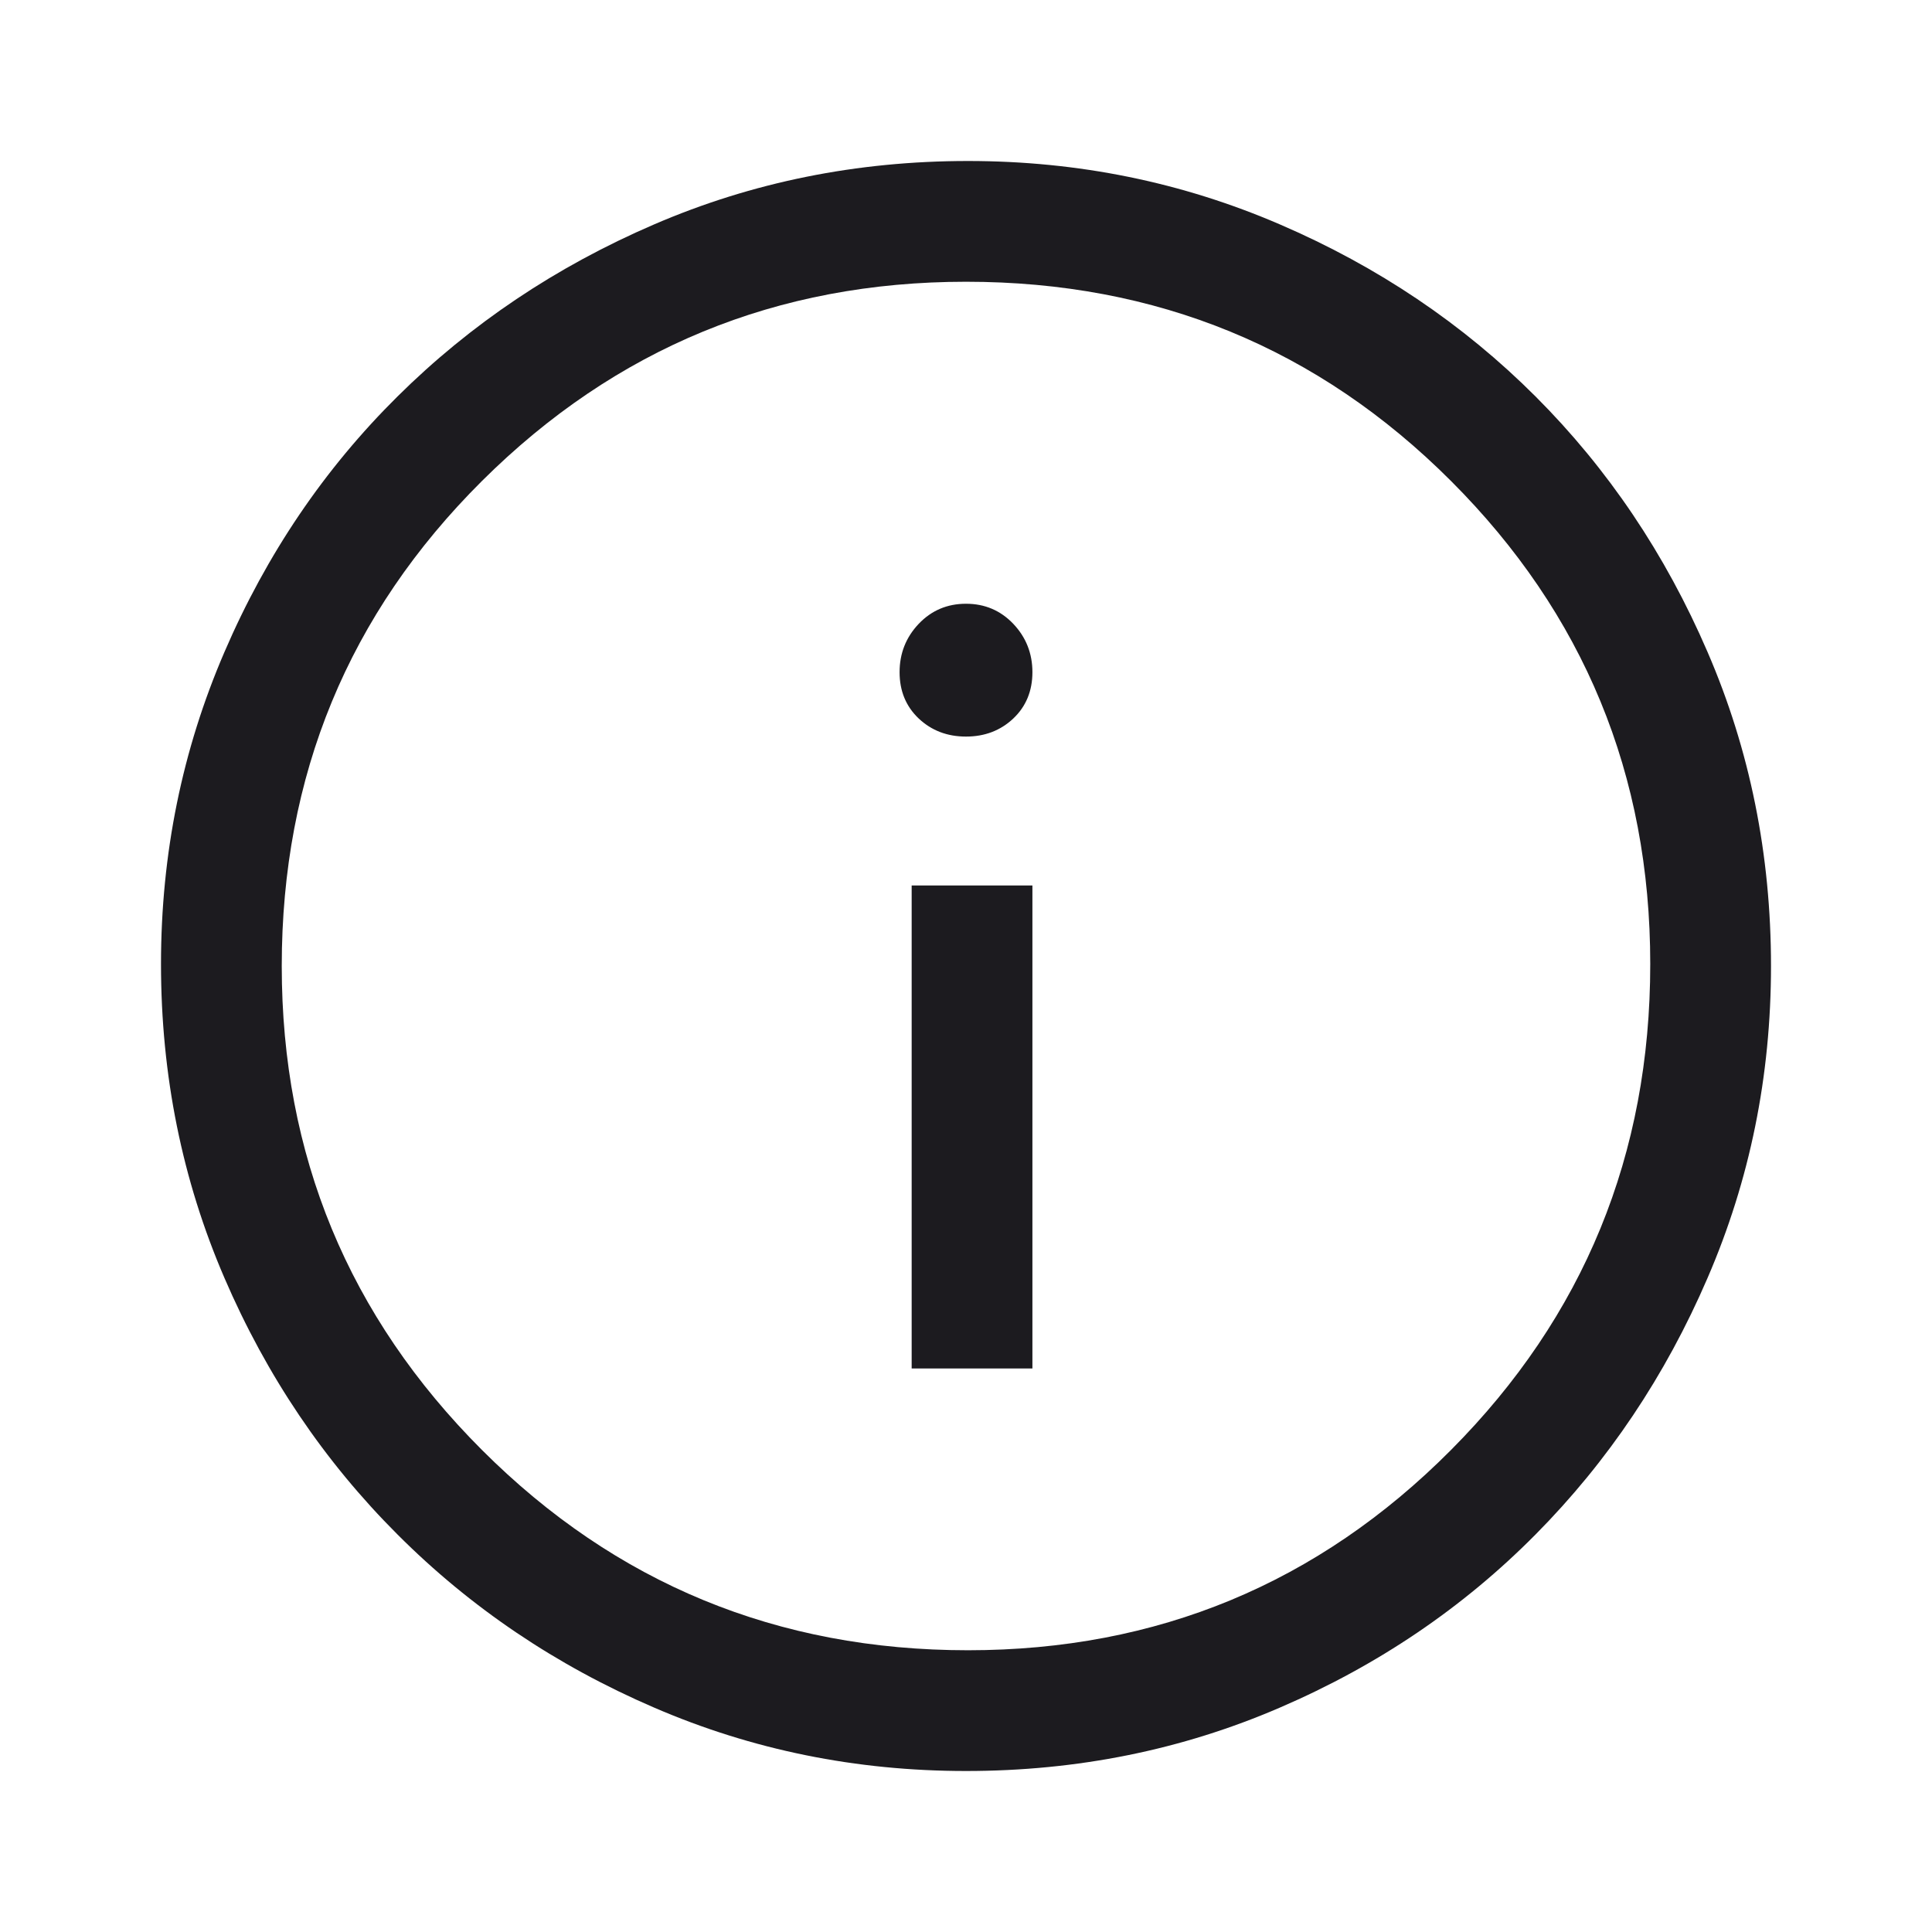 <svg width="24" height="24" viewBox="0 0 24 24" fill="none" xmlns="http://www.w3.org/2000/svg">
<mask id="mask0_494_617" style="mask-type:alpha" maskUnits="userSpaceOnUse" x="0" y="0" width="24" height="24">
<rect width="24" height="24" fill="#D9D9D9"/>
</mask>
<g mask="url(#mask0_494_617)">
<path d="M11.325 17H12.825V11H11.325V17ZM12 9.15C12.233 9.15 12.429 9.075 12.588 8.925C12.746 8.775 12.825 8.583 12.825 8.35C12.825 8.117 12.746 7.917 12.588 7.75C12.429 7.583 12.233 7.5 12 7.5C11.767 7.5 11.571 7.583 11.412 7.75C11.254 7.917 11.175 8.117 11.175 8.35C11.175 8.583 11.254 8.775 11.412 8.925C11.571 9.075 11.767 9.15 12 9.15ZM12 22C10.633 22 9.342 21.738 8.125 21.212C6.908 20.688 5.846 19.971 4.938 19.062C4.029 18.154 3.312 17.092 2.788 15.875C2.263 14.658 2 13.358 2 11.975C2 10.608 2.263 9.317 2.788 8.1C3.312 6.883 4.029 5.825 4.938 4.925C5.846 4.025 6.908 3.312 8.125 2.788C9.342 2.263 10.642 2 12.025 2C13.392 2 14.683 2.263 15.9 2.788C17.117 3.312 18.175 4.025 19.075 4.925C19.975 5.825 20.688 6.883 21.212 8.1C21.738 9.317 22 10.617 22 12C22 13.367 21.738 14.658 21.212 15.875C20.688 17.092 19.975 18.154 19.075 19.062C18.175 19.971 17.117 20.688 15.9 21.212C14.683 21.738 13.383 22 12 22ZM12.025 20.5C14.375 20.5 16.375 19.671 18.025 18.012C19.675 16.354 20.5 14.342 20.5 11.975C20.5 9.625 19.675 7.625 18.025 5.975C16.375 4.325 14.367 3.5 12 3.5C9.65 3.5 7.646 4.325 5.987 5.975C4.329 7.625 3.5 9.633 3.5 12C3.5 14.35 4.329 16.354 5.987 18.012C7.646 19.671 9.658 20.5 12.025 20.5Z" fill="#1C1B1F"/>
</g>
</svg>

